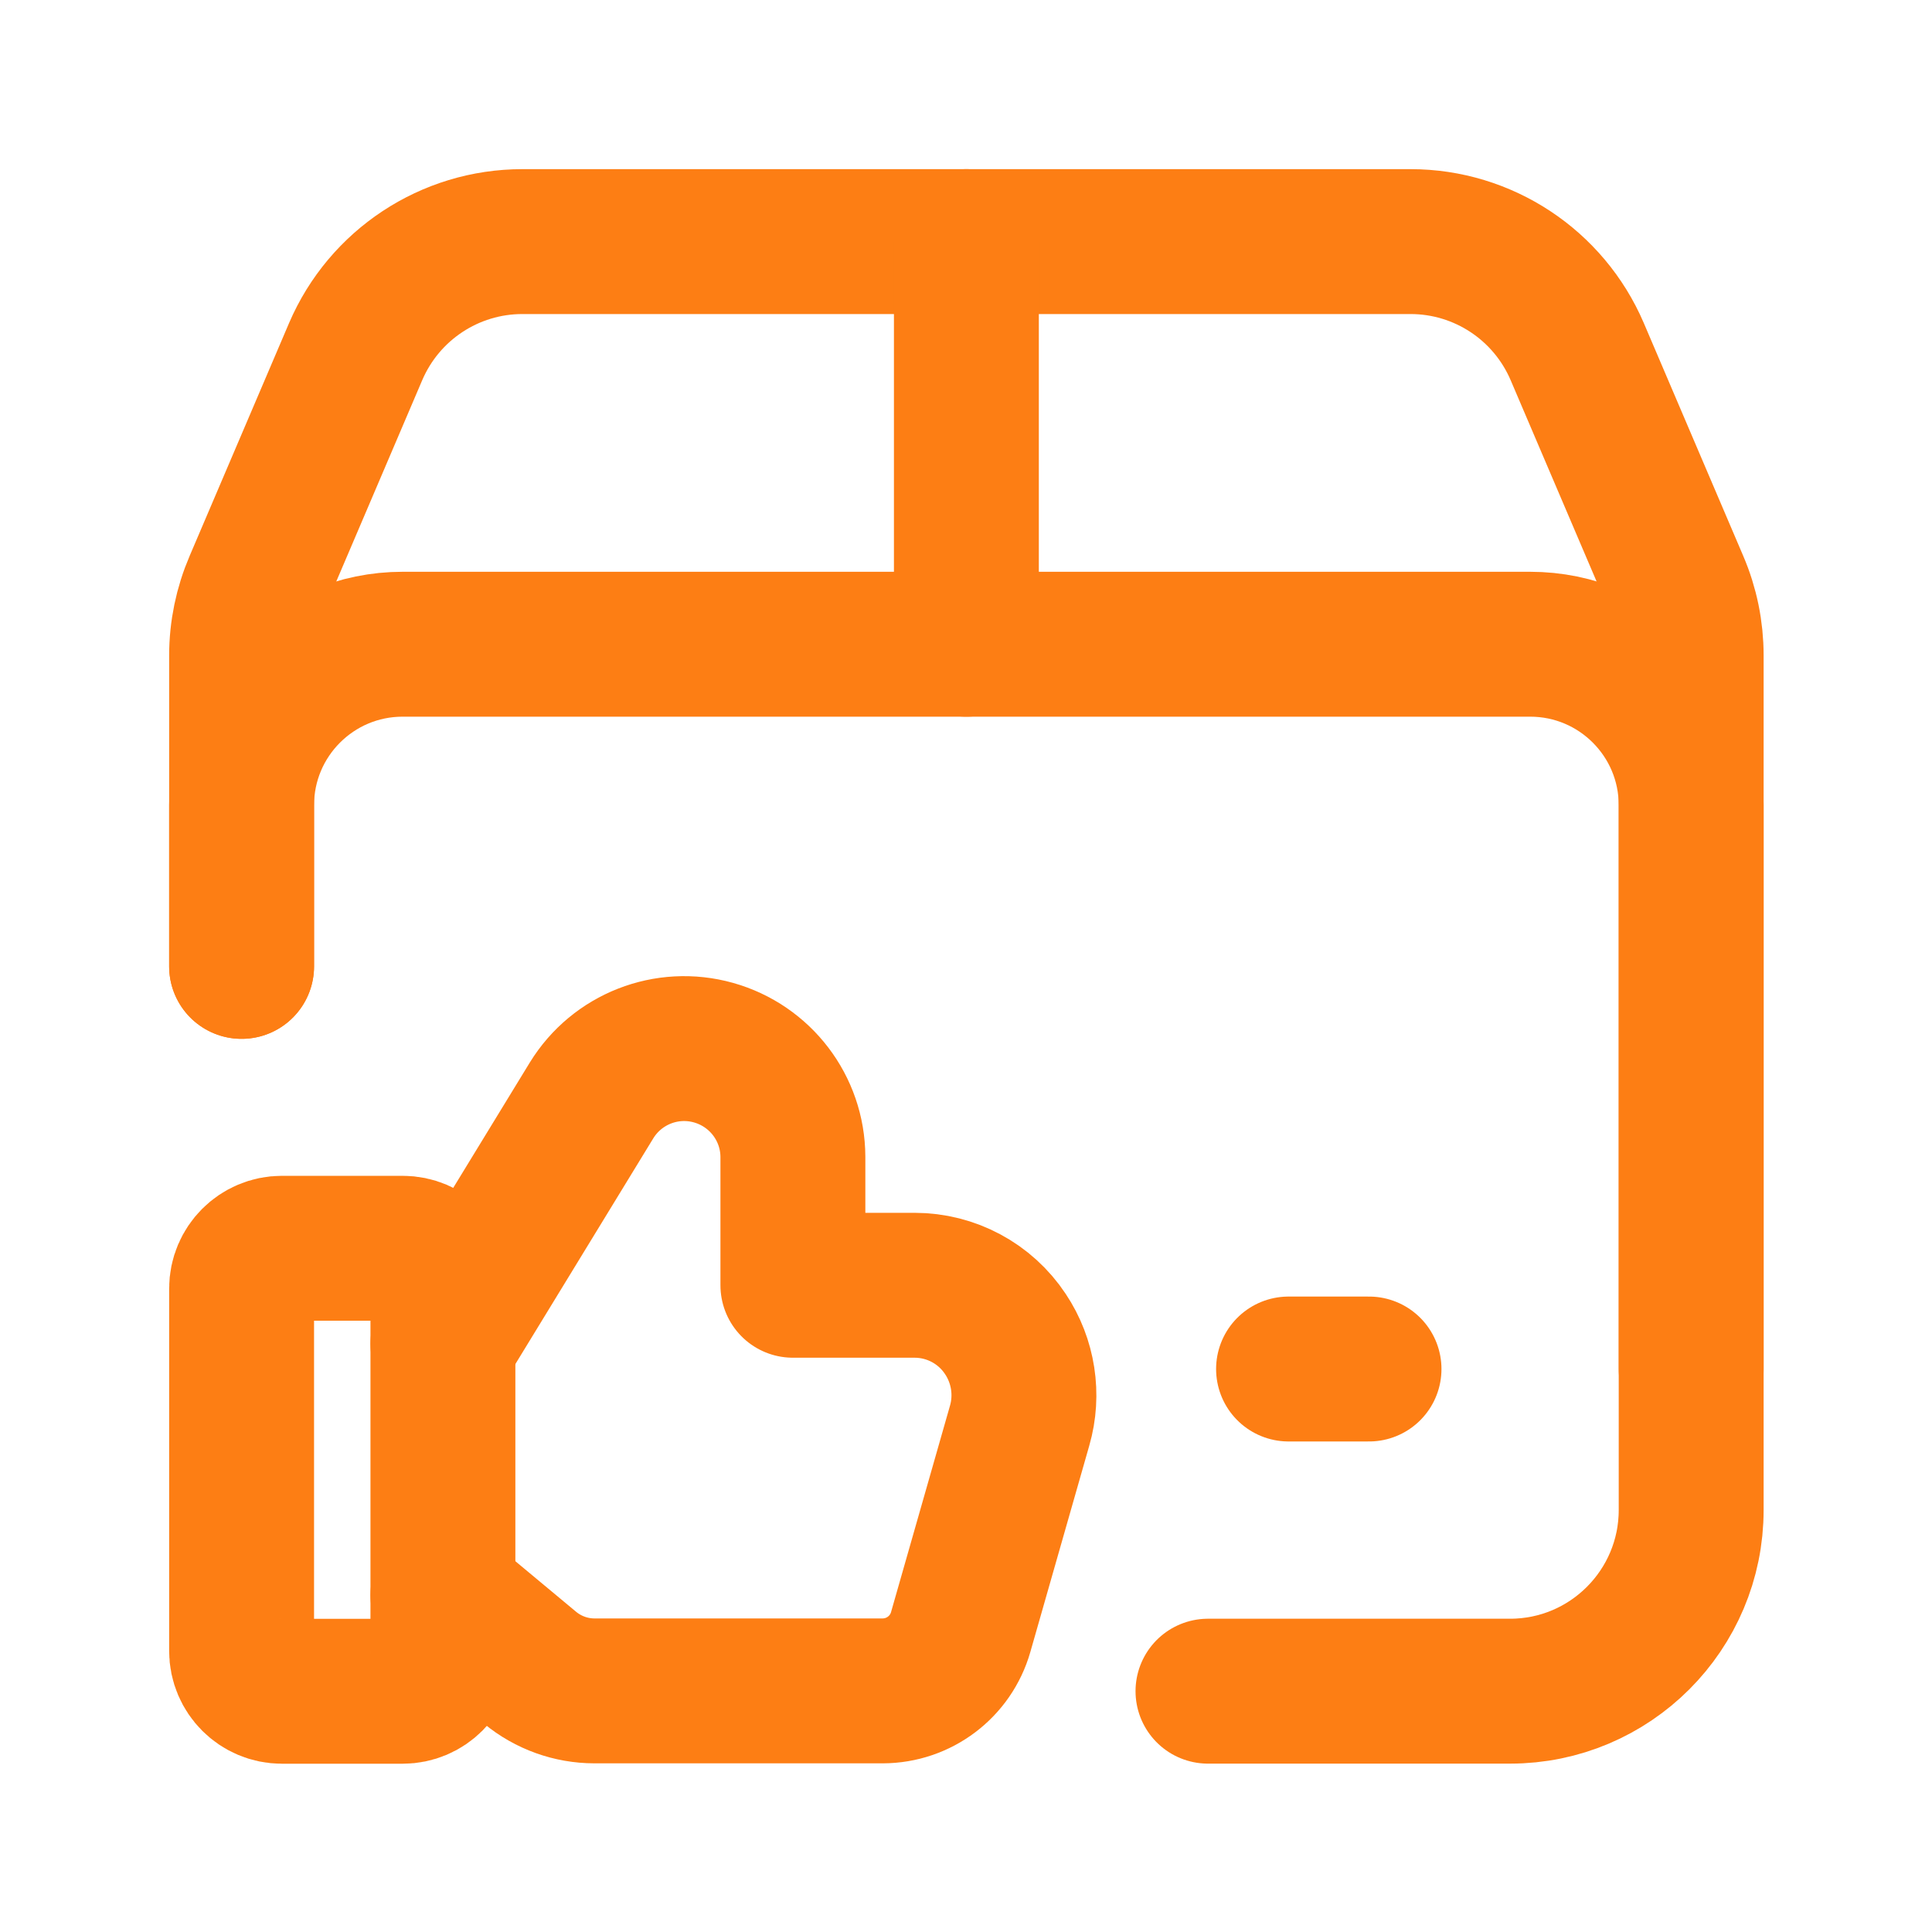 <?xml version="1.0" encoding="utf-8"?>
<svg xmlns="http://www.w3.org/2000/svg" fill="none" height="100%" overflow="visible" preserveAspectRatio="none" style="display: block;" viewBox="0 0 20 20" width="100%">
<g id="Group">
<path d="M2.501 10.004V6.786C2.501 6.532 2.553 6.282 2.653 6.049L3.682 3.639C3.978 2.949 4.656 2.501 5.407 2.501H14.602C15.353 2.501 16.031 2.949 16.327 3.639L17.356 6.049C17.456 6.282 17.507 6.532 17.507 6.786V15.631C17.507 16.667 16.667 17.507 15.632 17.507H12.505" id="Path" stroke="#FD7E14" stroke-linecap="round" stroke-linejoin="round" stroke-width="1.5"/>
<path d="M4.585 13.91L6.124 11.391C6.387 10.963 6.902 10.761 7.386 10.897C7.87 11.033 8.206 11.472 8.208 11.975V13.305H9.467C9.846 13.305 10.199 13.494 10.408 13.81C10.594 14.089 10.648 14.437 10.555 14.759L9.945 16.895C9.842 17.255 9.513 17.503 9.138 17.504H6.154C5.911 17.504 5.675 17.419 5.487 17.264L4.585 16.513" id="Path_2" stroke="#FD7E14" stroke-linecap="round" stroke-linejoin="round" stroke-width="1.5"/>
<path clip-rule="evenodd" d="M4.168 17.508H2.918C2.688 17.508 2.501 17.321 2.501 17.091V13.339C2.501 13.109 2.688 12.922 2.918 12.922H4.168C4.399 12.922 4.585 13.109 4.585 13.339V17.091C4.585 17.321 4.399 17.508 4.168 17.508Z" fill-rule="evenodd" id="Path_3" stroke="#FD7E14" stroke-linecap="round" stroke-linejoin="round" stroke-width="1.5"/>
<path d="M10.004 6.669V2.501" id="Path_4" stroke="#FD7E14" stroke-linecap="round" stroke-linejoin="round" stroke-width="1.5"/>
<path d="M13.339 14.172H14.172" id="Path_5" stroke="#FD7E14" stroke-linecap="round" stroke-linejoin="round" stroke-width="1.5"/>
<path d="M2.501 10.004V8.336C2.501 7.415 3.248 6.669 4.168 6.669H15.84C16.761 6.669 17.507 7.415 17.507 8.336V14.172" id="Path_6" stroke="#FD7E14" stroke-linecap="round" stroke-linejoin="round" stroke-width="1.5"/>
<g id="Path_7">
</g>
</g>
</svg>